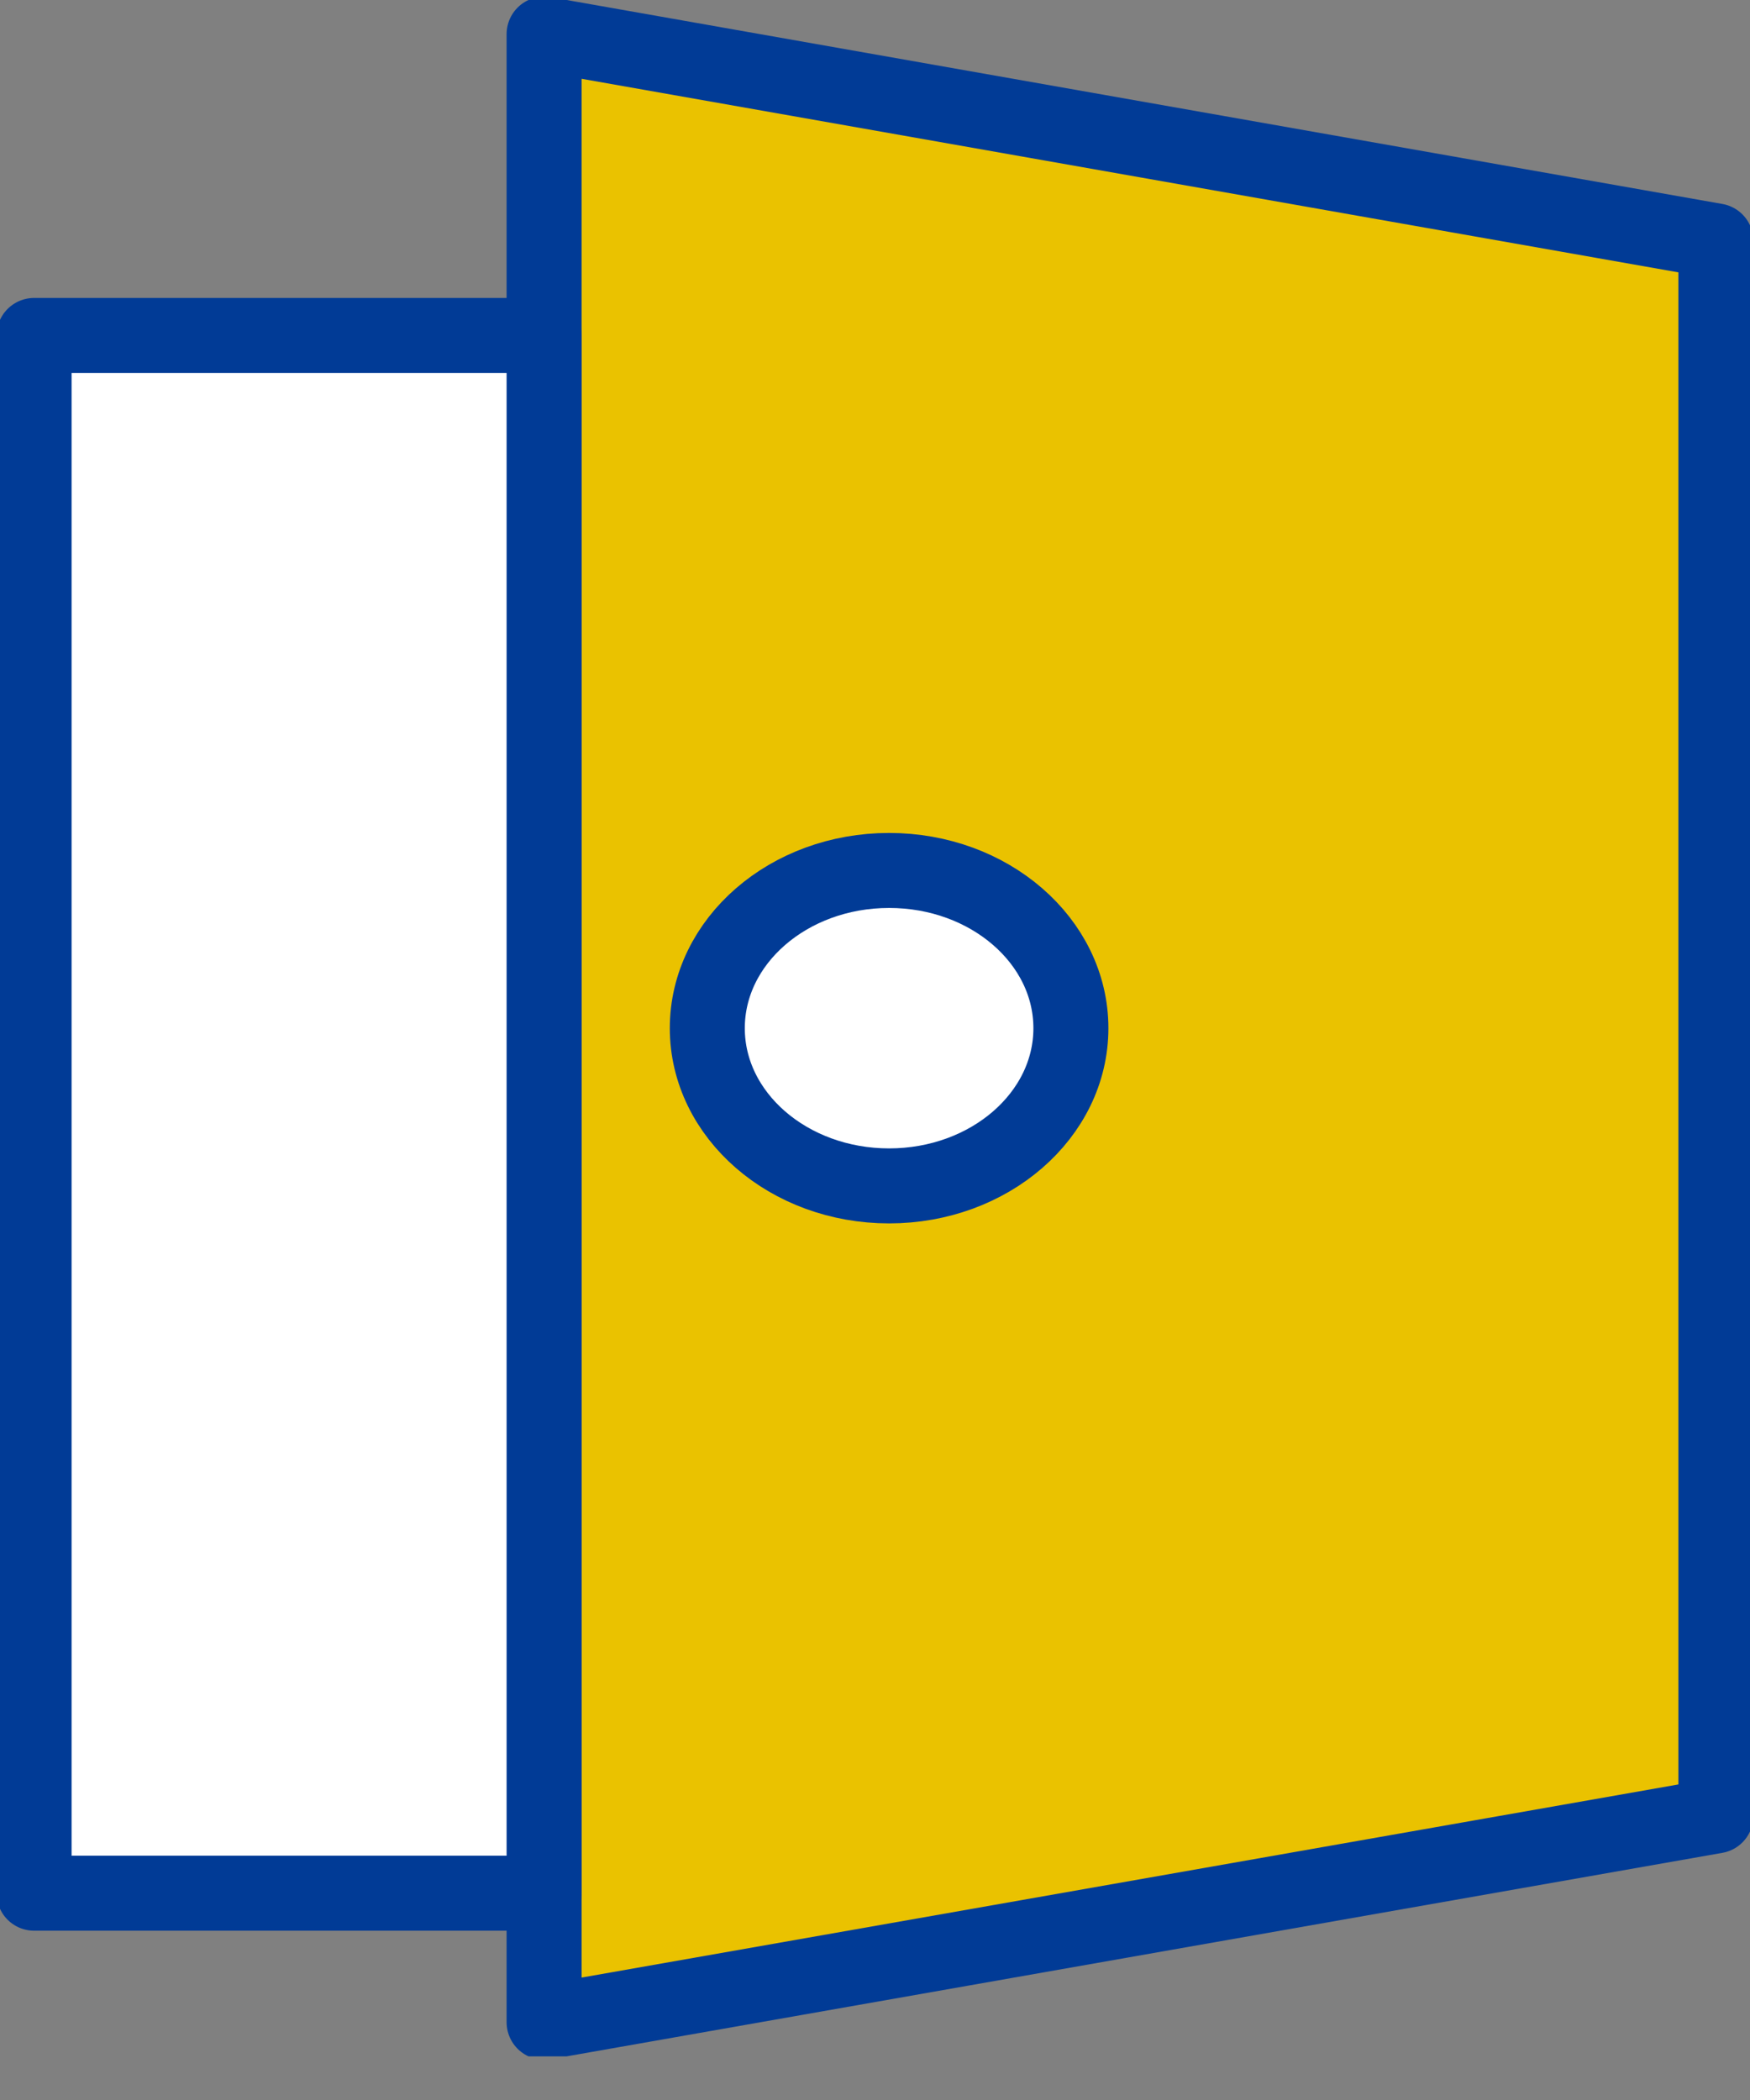 <svg width="35" height="42" viewBox="0 0 35 42" fill="none" xmlns="http://www.w3.org/2000/svg">
<rect x="0" y="0" width="35" height="42" fill="#808080" stroke="none"/>
<g clip-path="url(#clip0_4261_36346)">
<path d="M34.318 36.318L10.882 40.445V0.682L34.318 4.818V36.318Z" fill="#EAC200" stroke="#013B96" stroke-width="1.5" stroke-linecap="round" stroke-linejoin="round"/>
<path d="M17.782 23.718C19.79 23.718 21.418 22.306 21.418 20.564C21.418 18.821 19.79 17.409 17.782 17.409C15.774 17.409 14.146 18.821 14.146 20.564C14.146 22.306 15.774 23.718 17.782 23.718Z" fill="white" stroke="#013B96" stroke-width="1.5" stroke-linecap="round" stroke-linejoin="round"/>
<path d="M10.882 6.709H0.682V37.864H10.882V6.709Z" fill="white" stroke="#013B96" stroke-width="1.5" stroke-linecap="round" stroke-linejoin="round"/>
</g>
<defs>
<clipPath id="clip0_4261_36346">
<rect width="35" height="41.127" fill="white"/>
</clipPath>
</defs>
</svg>
